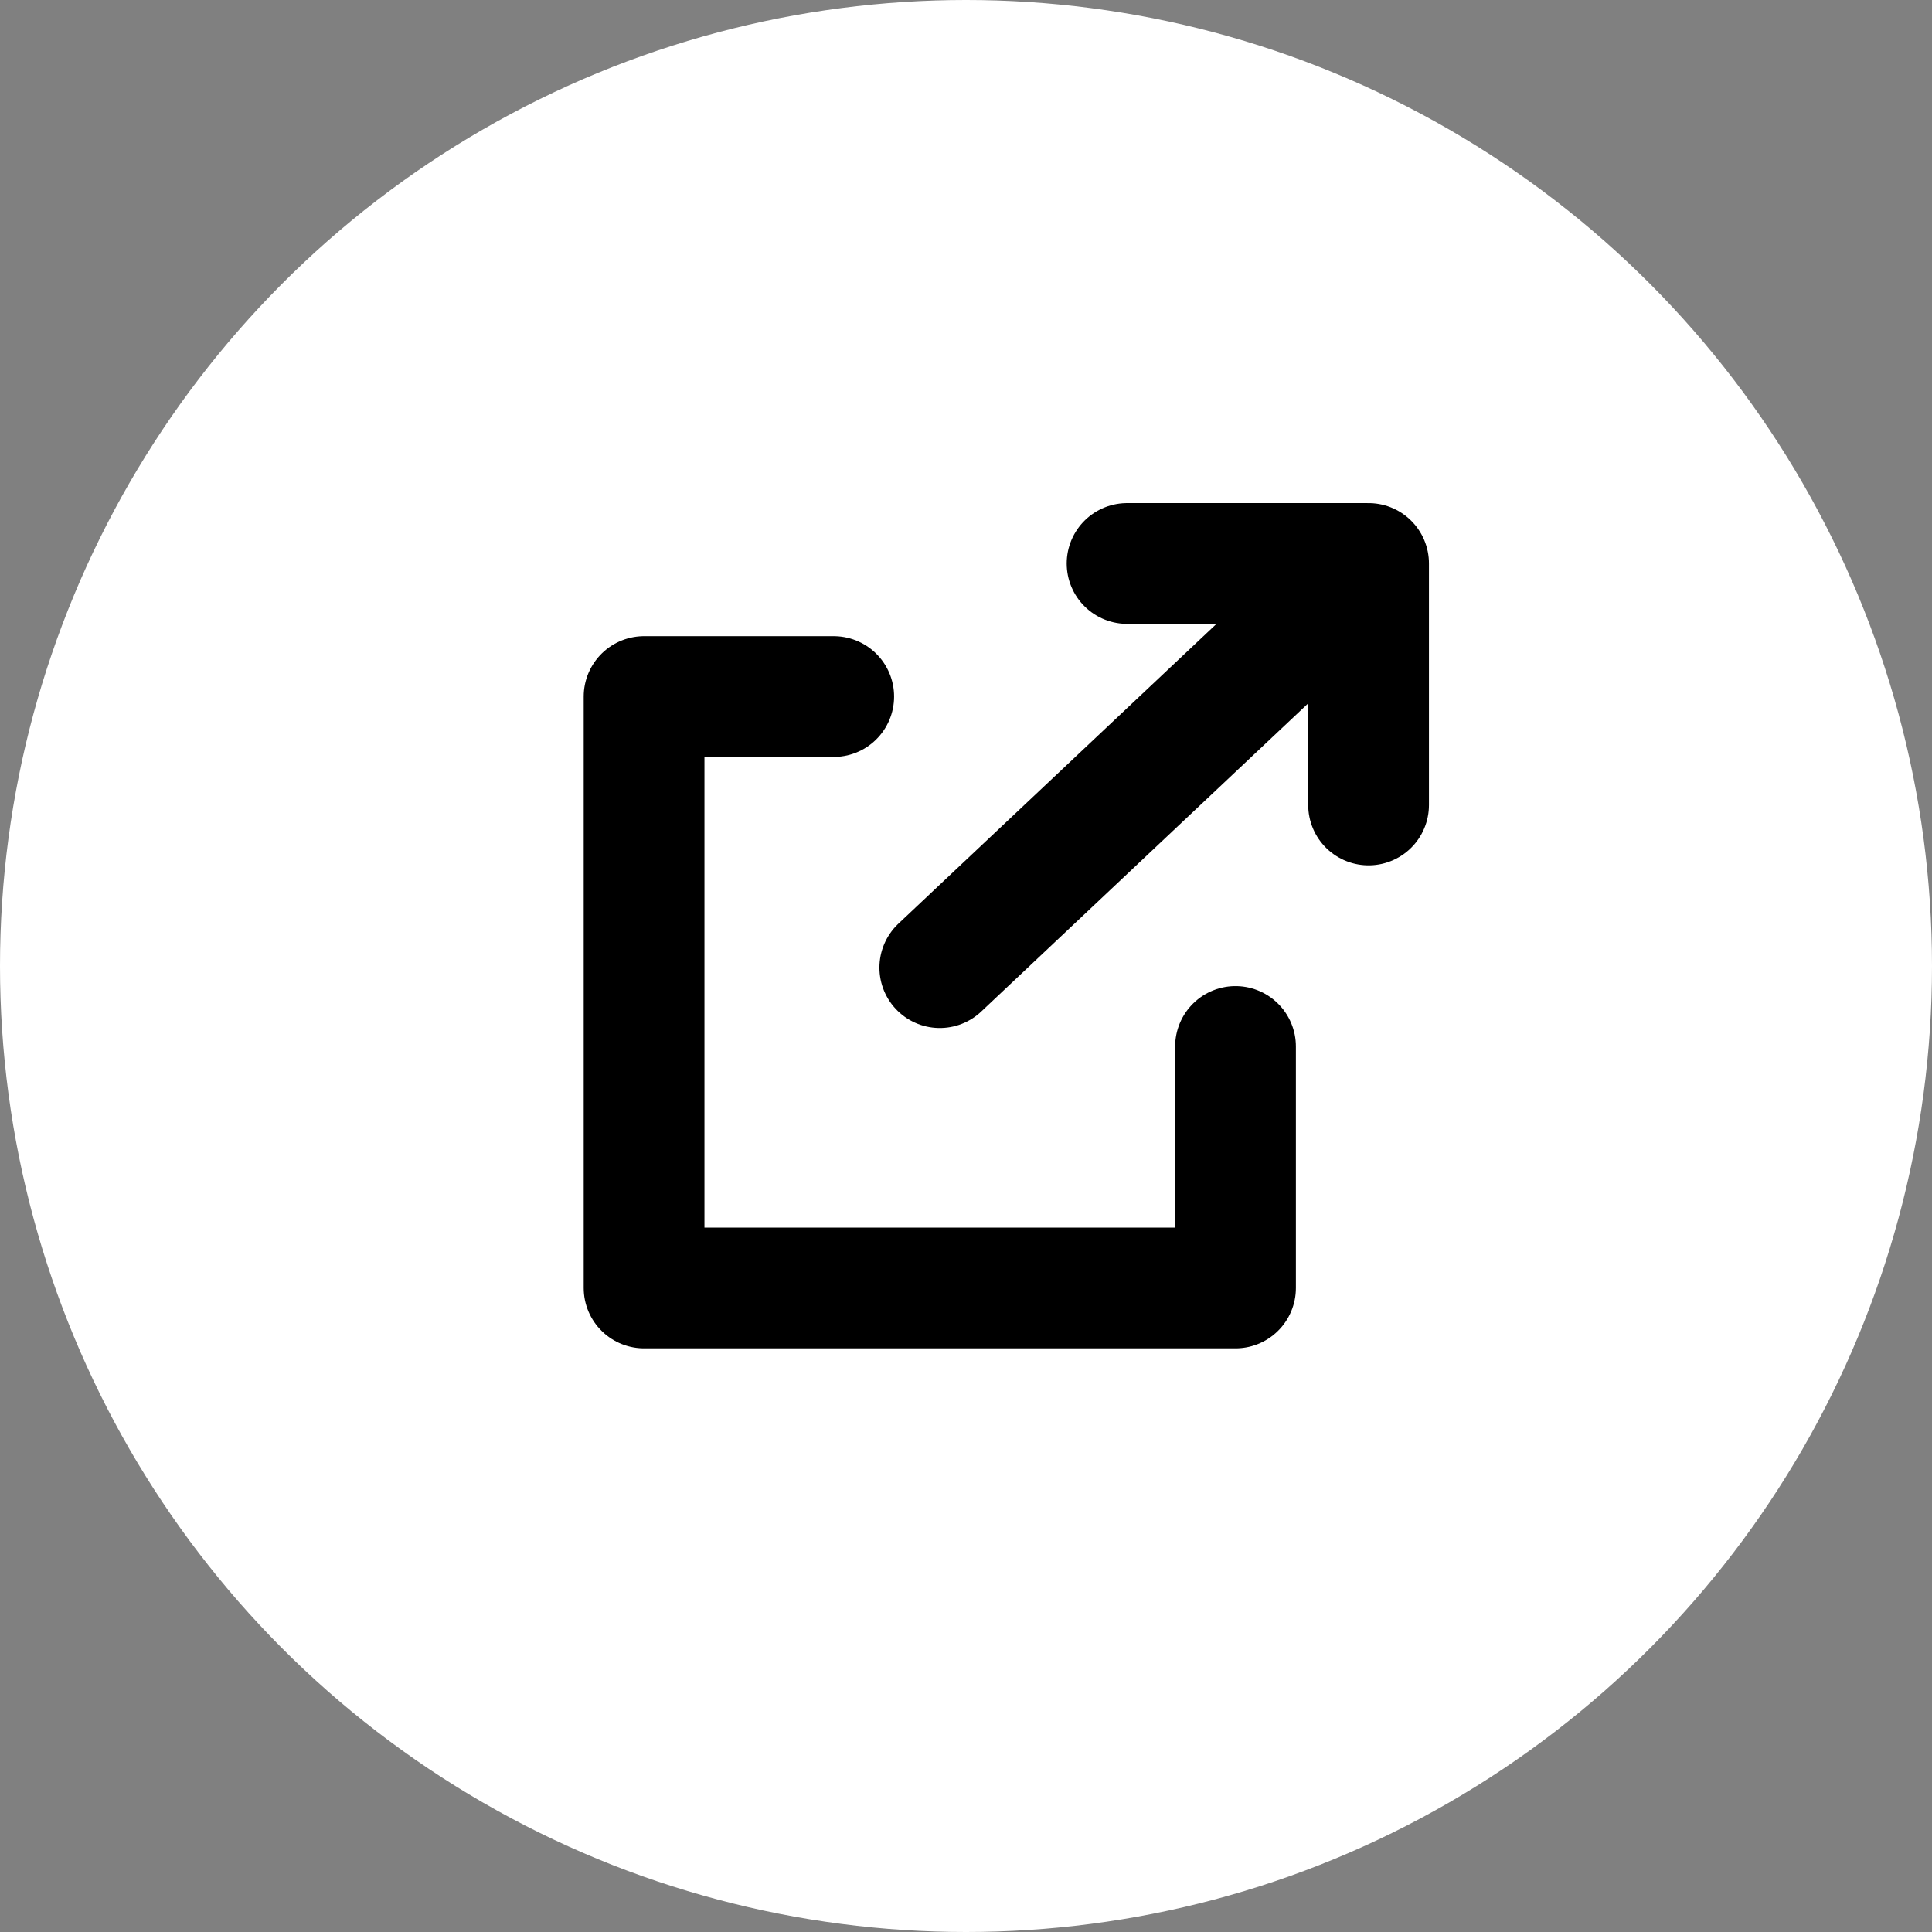<svg width="32" height="32" viewBox="0 0 32 32" fill="none" xmlns="http://www.w3.org/2000/svg">
<rect x="0" y="0" width="32" height="32" fill="#808080" stroke="none"/>
<circle cx="16" cy="16" r="16" fill="white"/>
<path d="M13.809 11.537H10.668V21.333H20.464V17.333M15.566 16.027L22.668 9.333M22.668 9.333H18.668M22.668 9.333V13.333" stroke="black" stroke-width="2" stroke-linecap="round" stroke-linejoin="round"/>
</svg>
